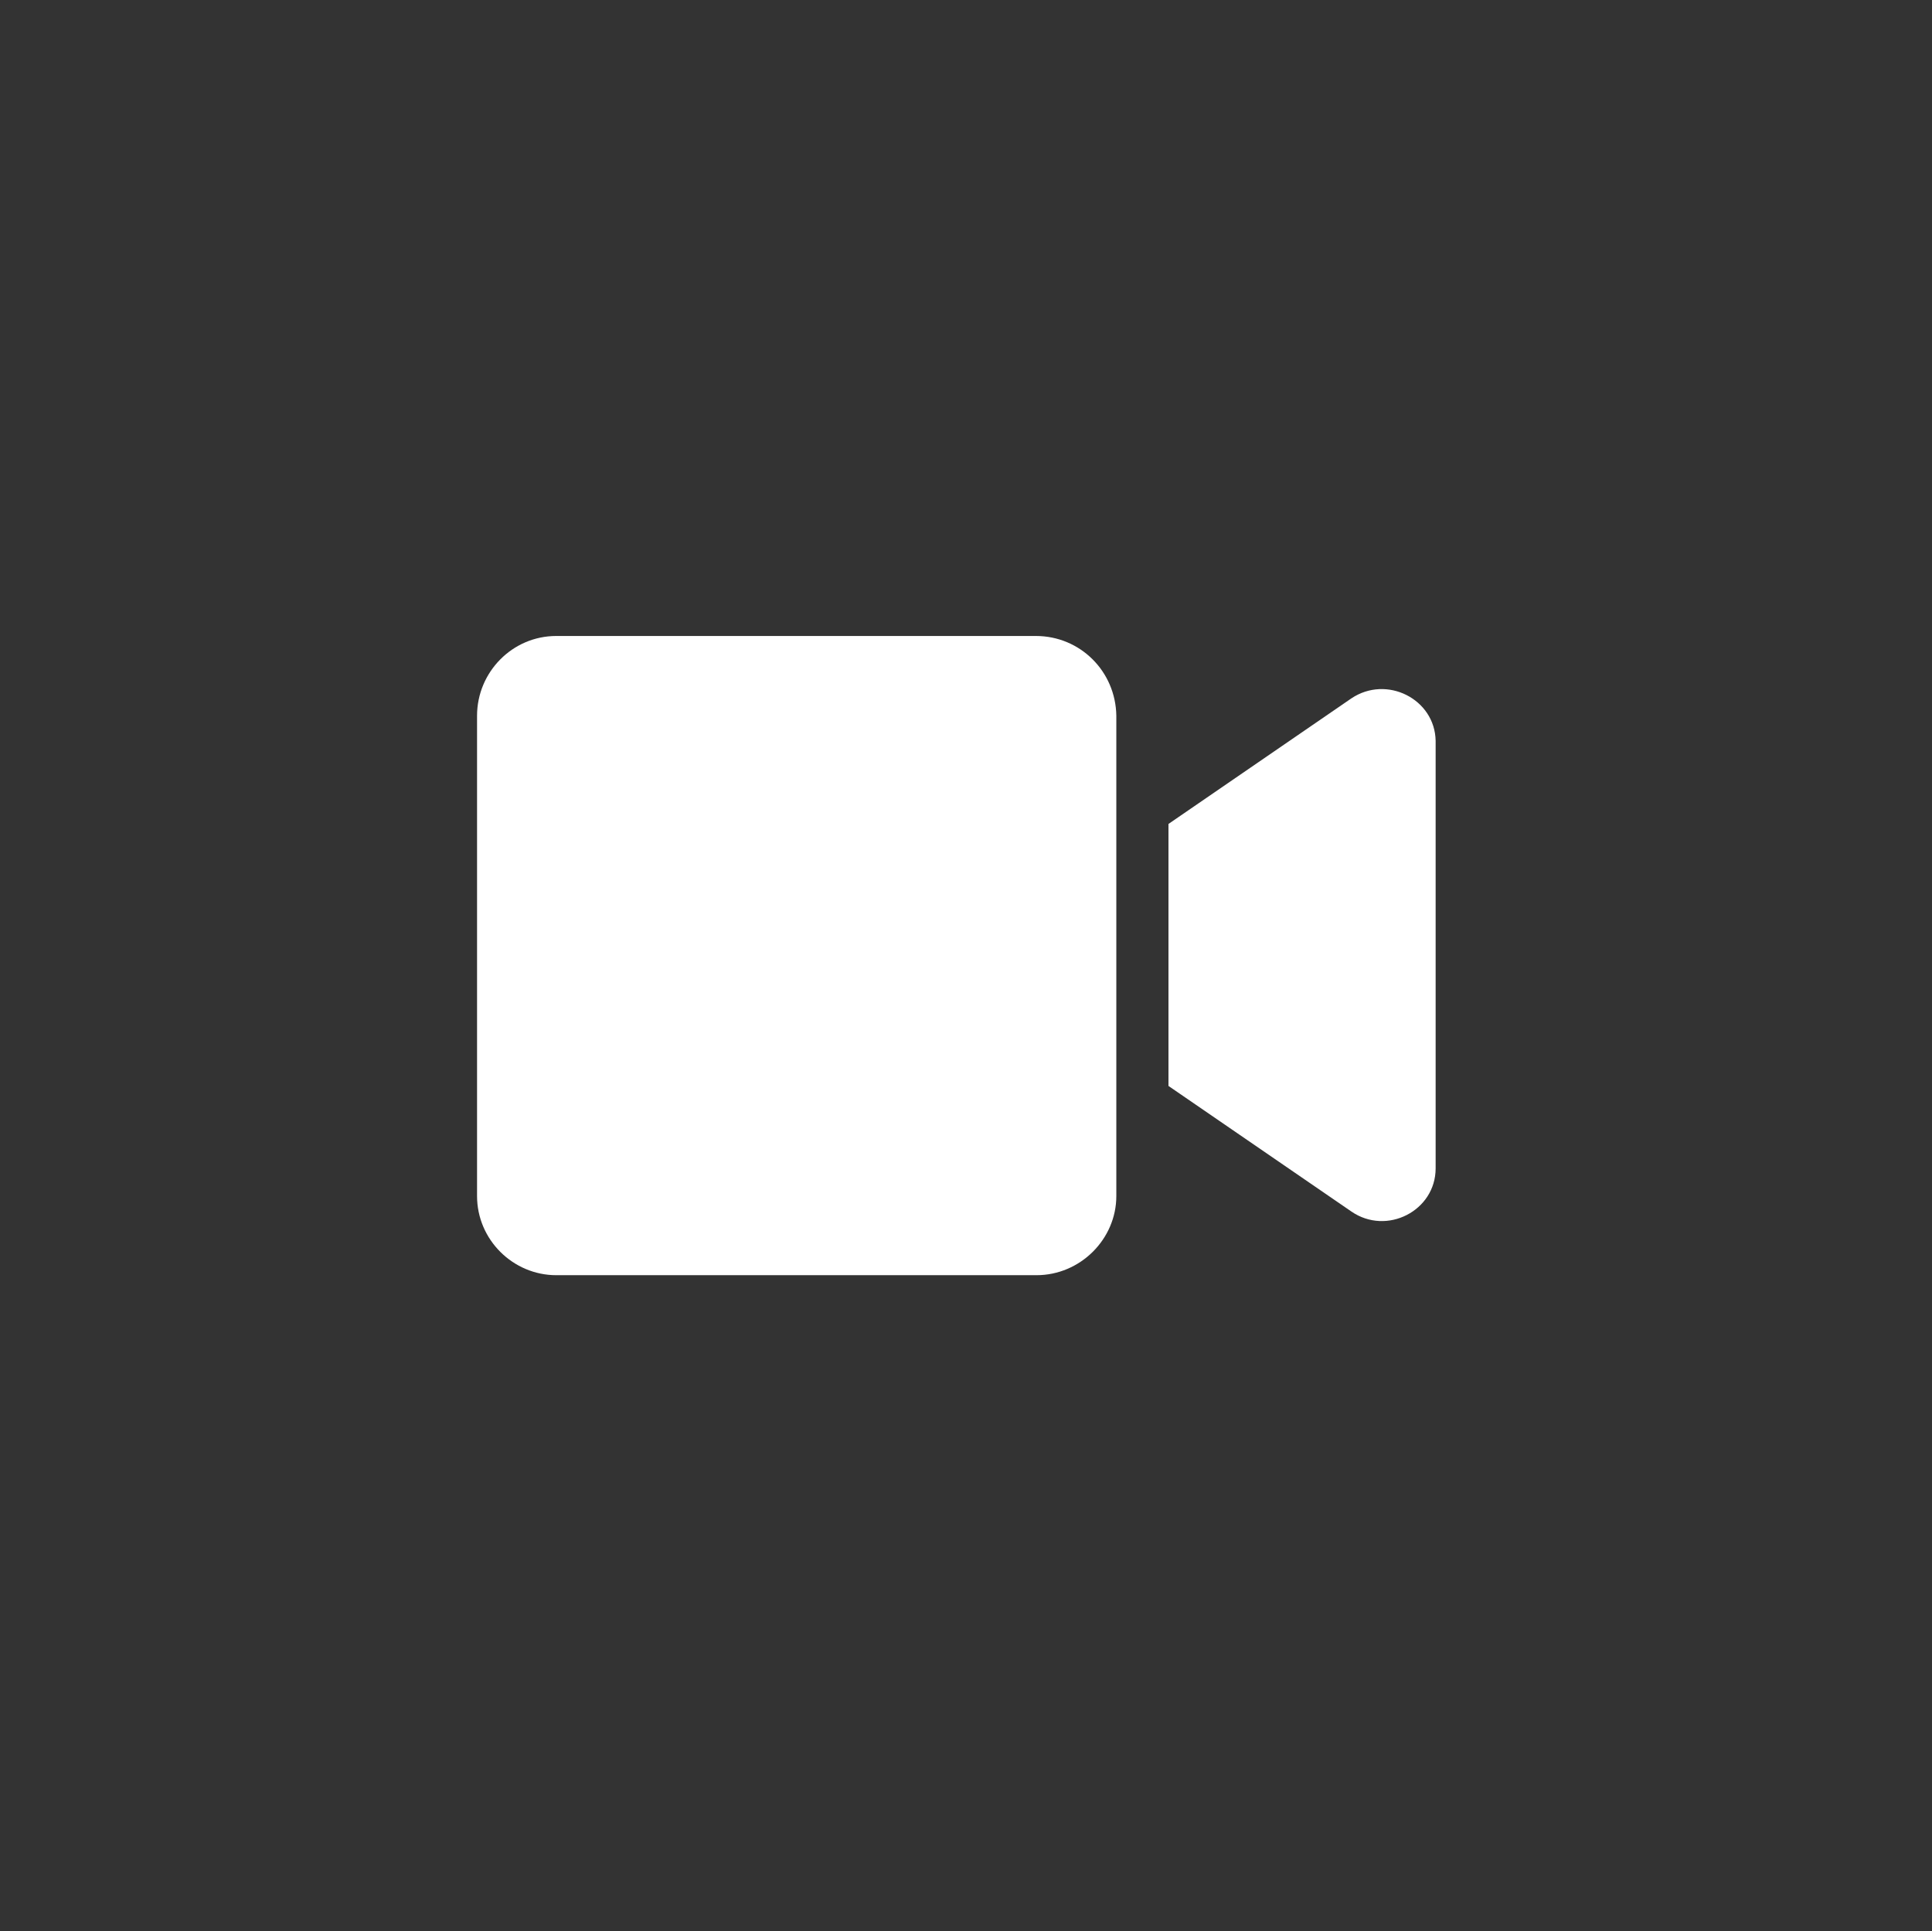 <?xml version="1.0" encoding="utf-8"?>
<!-- Generator: Adobe Illustrator 22.0.1, SVG Export Plug-In . SVG Version: 6.00 Build 0)  -->
<svg version="1.1" id="Calque_1" xmlns="http://www.w3.org/2000/svg" xmlns:xlink="http://www.w3.org/1999/xlink" x="0px" y="0px"
	 viewBox="0 0 300.1 300" style="enable-background:new 0 0 300.1 300;" xml:space="preserve">
<rect x="0" y="0" width="300.1" height="300" fill="#333333" stroke="none"/>
<style type="text/css">
	.st0{fill:#FFFFFF;}
</style>
<path class="st0" d="M160.9,98.8H86.4c-6.8,0-12.3,5.6-12.3,12.4v74.6c0,6.8,5.6,12.3,12.3,12.3h74.6c6.8,0,12.4-5.6,12.4-12.3
	v-74.6C173.3,104.3,167.8,98.8,160.9,98.8L160.9,98.8z M209.9,108.5l-28.4,19.5v40.7l28.4,19.5c5.5,3.8,13.1-0.1,13.1-6.7v-66.4
	C222.9,108.6,215.4,104.8,209.9,108.5z"/>
</svg>
